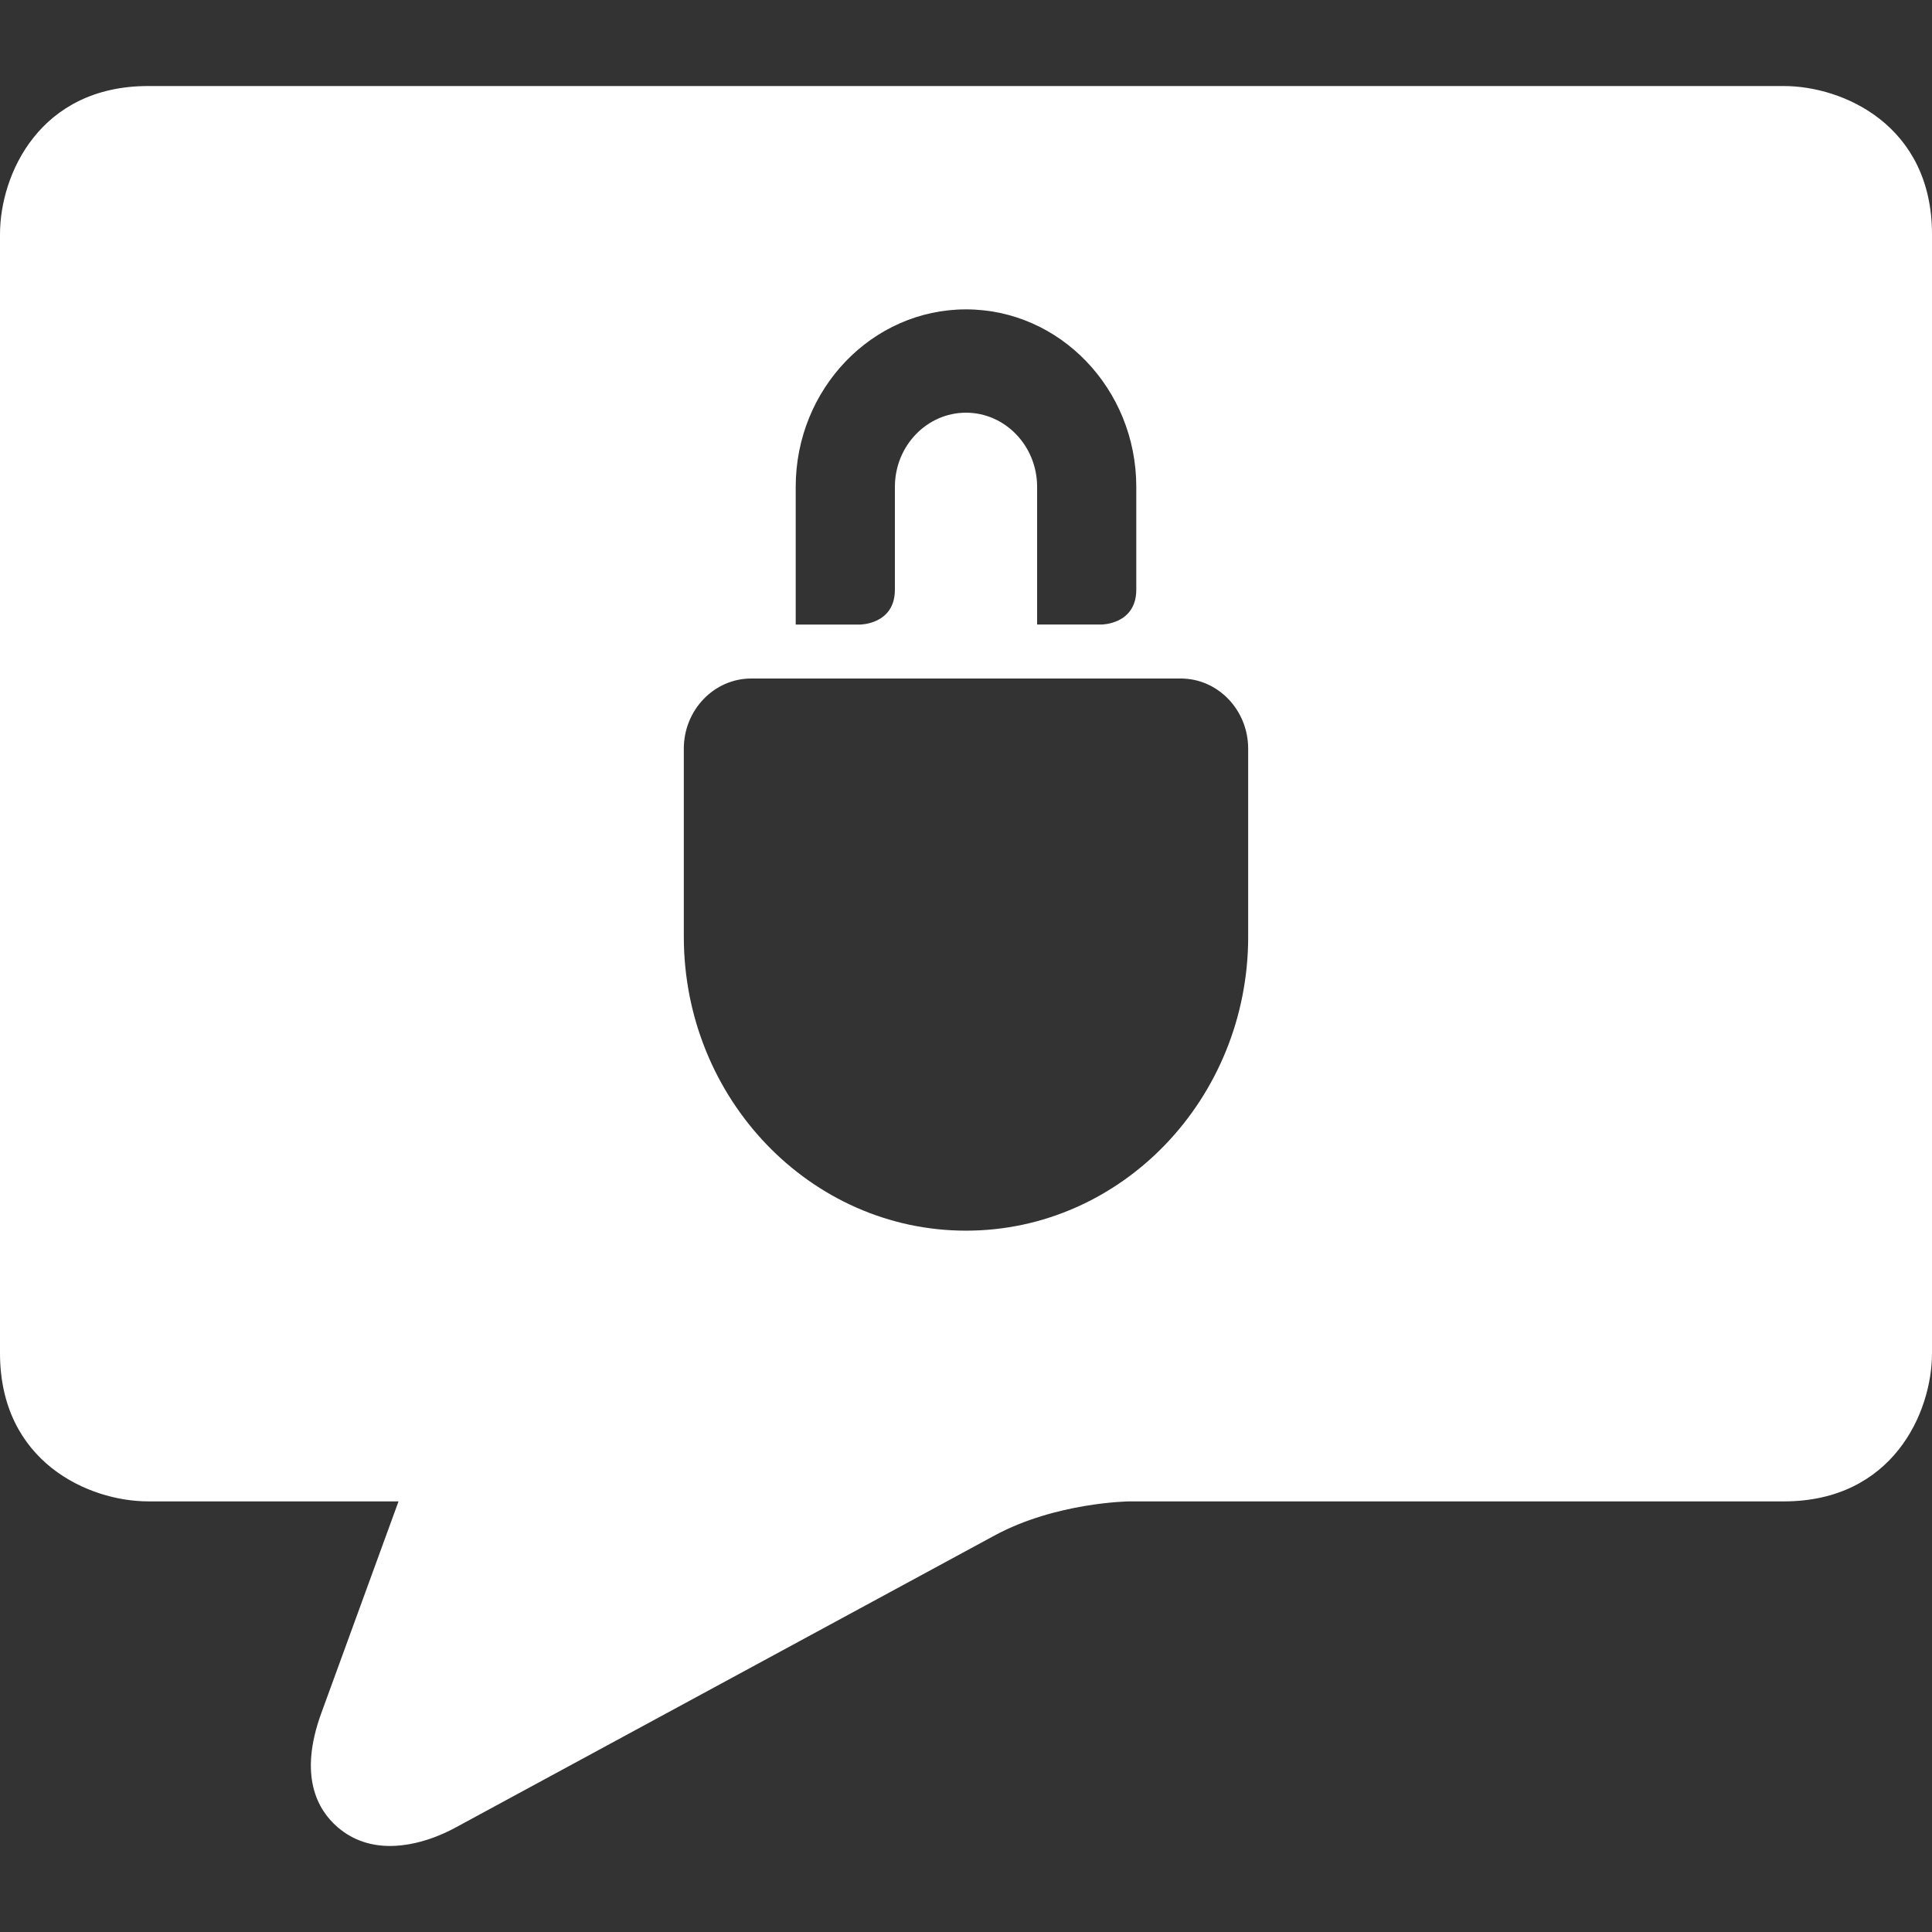 <?xml version="1.0" encoding="utf-8"?>
<svg xmlns="http://www.w3.org/2000/svg" xmlns:xlink="http://www.w3.org/1999/xlink" version="1.1" x="0px" y="0px" viewBox="0 0 1000 1000" style="enable-background:new 0 0 1000 1000;" xml:space="preserve" width="65535" height="65535">
<rect x="0" y="0" width="1000" height="1000" fill="#333333" stroke="none"/>
<style type="text/css">
	.st0{display:none;}
	.st1{display:inline;}
	.st2{fill:#FFFFFF;}
</style>
<g id="Hg" class="st0">
	<rect x="-12" y="43" class="st1" width="1450" height="1301"/>
</g>
<g id="Ebene_1">
	<path class="st2" d="M923.27,44.53H76.73C20.44,44.53,0,90.42,0,121.26v579.12c0,56.3,45.89,76.73,76.73,76.73h129.55L166.3,886.73   c-11.86,32.51-1.96,50.04,8.44,59.01c8.43,7.27,18.02,9.73,27.13,9.73c14.65,0,28.05-6.36,33.38-9.24L514.73,794.8   c31.78-17.22,69.5-17.68,69.77-17.68h338.77c56.3,0,76.73-45.89,76.73-76.73V121.26C1000,64.96,954.11,44.53,923.27,44.53z    M411.86,251.99c0-50.65,39.54-91.86,88.14-91.86s88.14,41.21,88.14,91.86v53.21c0,18.06-18.06,18.06-18.06,18.06h-33.27v-71.26   c0-21.17-16.51-38.39-36.81-38.39c-20.29,0-36.81,17.22-36.81,38.39v53.21c0,18.06-18.06,18.06-18.06,18.06h-33.27V251.99z    M646.06,484.78c0,83.94-65.52,152.21-146.06,152.21s-146.06-68.28-146.06-152.21v-97.26c0-20.03,15.65-36.32,34.87-36.32h222.36   c19.24,0,34.88,16.29,34.88,36.32V484.78z"/>
</g>
<g id="Ebene_2">
</g>
</svg>
